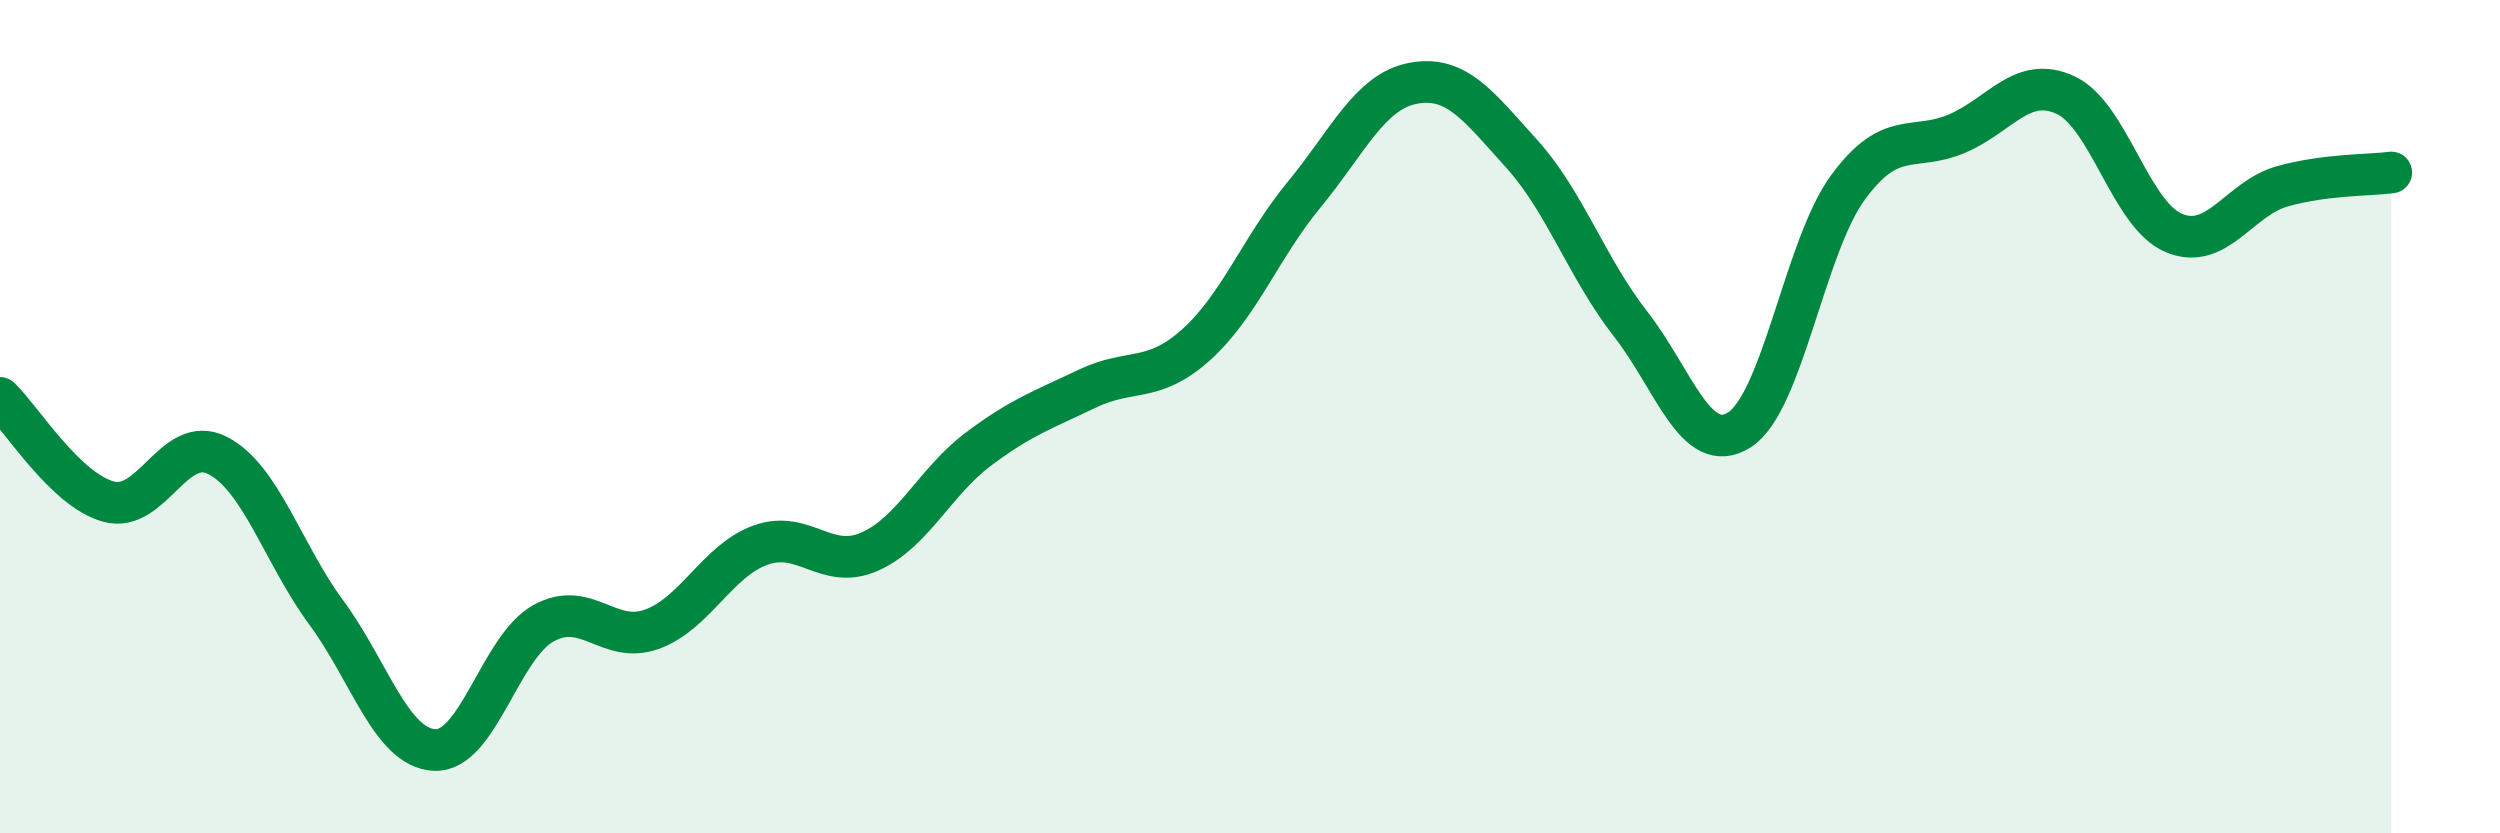 
    <svg width="60" height="20" viewBox="0 0 60 20" xmlns="http://www.w3.org/2000/svg">
      <path
        d="M 0,9.55 C 0.52,10.05 1.57,11.76 2.61,12.04 C 3.65,12.32 4.18,10.4 5.22,10.93 C 6.26,11.46 6.79,13.29 7.83,14.7 C 8.87,16.11 9.39,17.95 10.43,18 C 11.47,18.05 12,15.54 13.04,14.96 C 14.08,14.38 14.61,15.48 15.65,15.1 C 16.69,14.72 17.22,13.45 18.26,13.08 C 19.3,12.71 19.83,13.7 20.87,13.24 C 21.91,12.78 22.44,11.56 23.48,10.78 C 24.52,10 25.05,9.83 26.09,9.33 C 27.13,8.83 27.66,9.21 28.7,8.28 C 29.74,7.35 30.26,5.93 31.3,4.67 C 32.34,3.41 32.87,2.2 33.91,2 C 34.95,1.8 35.48,2.54 36.52,3.69 C 37.56,4.84 38.09,6.44 39.13,7.77 C 40.17,9.1 40.7,10.97 41.74,10.32 C 42.78,9.67 43.31,5.92 44.35,4.5 C 45.39,3.08 45.92,3.65 46.96,3.21 C 48,2.77 48.53,1.8 49.57,2.28 C 50.61,2.76 51.13,5.15 52.17,5.59 C 53.21,6.03 53.74,4.76 54.78,4.47 C 55.82,4.18 56.87,4.21 57.39,4.14L57.39 20L0 20Z"
        fill="#008740"
        opacity="0.1"
        stroke-linecap="round"
        stroke-linejoin="round"
      />
      <path
        d="M 0,9.55 C 0.52,10.05 1.57,11.76 2.61,12.04 C 3.65,12.32 4.18,10.4 5.22,10.93 C 6.26,11.46 6.79,13.29 7.83,14.7 C 8.87,16.11 9.39,17.95 10.43,18 C 11.47,18.05 12,15.54 13.04,14.96 C 14.08,14.38 14.61,15.48 15.65,15.1 C 16.69,14.72 17.22,13.45 18.26,13.08 C 19.3,12.71 19.83,13.7 20.87,13.24 C 21.91,12.78 22.44,11.56 23.48,10.78 C 24.52,10 25.05,9.83 26.09,9.33 C 27.13,8.83 27.66,9.21 28.7,8.28 C 29.74,7.35 30.26,5.93 31.3,4.67 C 32.34,3.41 32.87,2.2 33.91,2 C 34.95,1.8 35.48,2.54 36.52,3.69 C 37.56,4.84 38.09,6.44 39.13,7.77 C 40.17,9.1 40.7,10.97 41.74,10.32 C 42.78,9.67 43.31,5.92 44.35,4.5 C 45.39,3.08 45.92,3.65 46.96,3.21 C 48,2.77 48.53,1.8 49.57,2.28 C 50.61,2.76 51.13,5.15 52.17,5.59 C 53.21,6.03 53.74,4.76 54.78,4.47 C 55.82,4.18 56.87,4.21 57.39,4.14"
        stroke="#008740"
        stroke-width="1"
        fill="none"
        stroke-linecap="round"
        stroke-linejoin="round"
      />
    </svg>
  